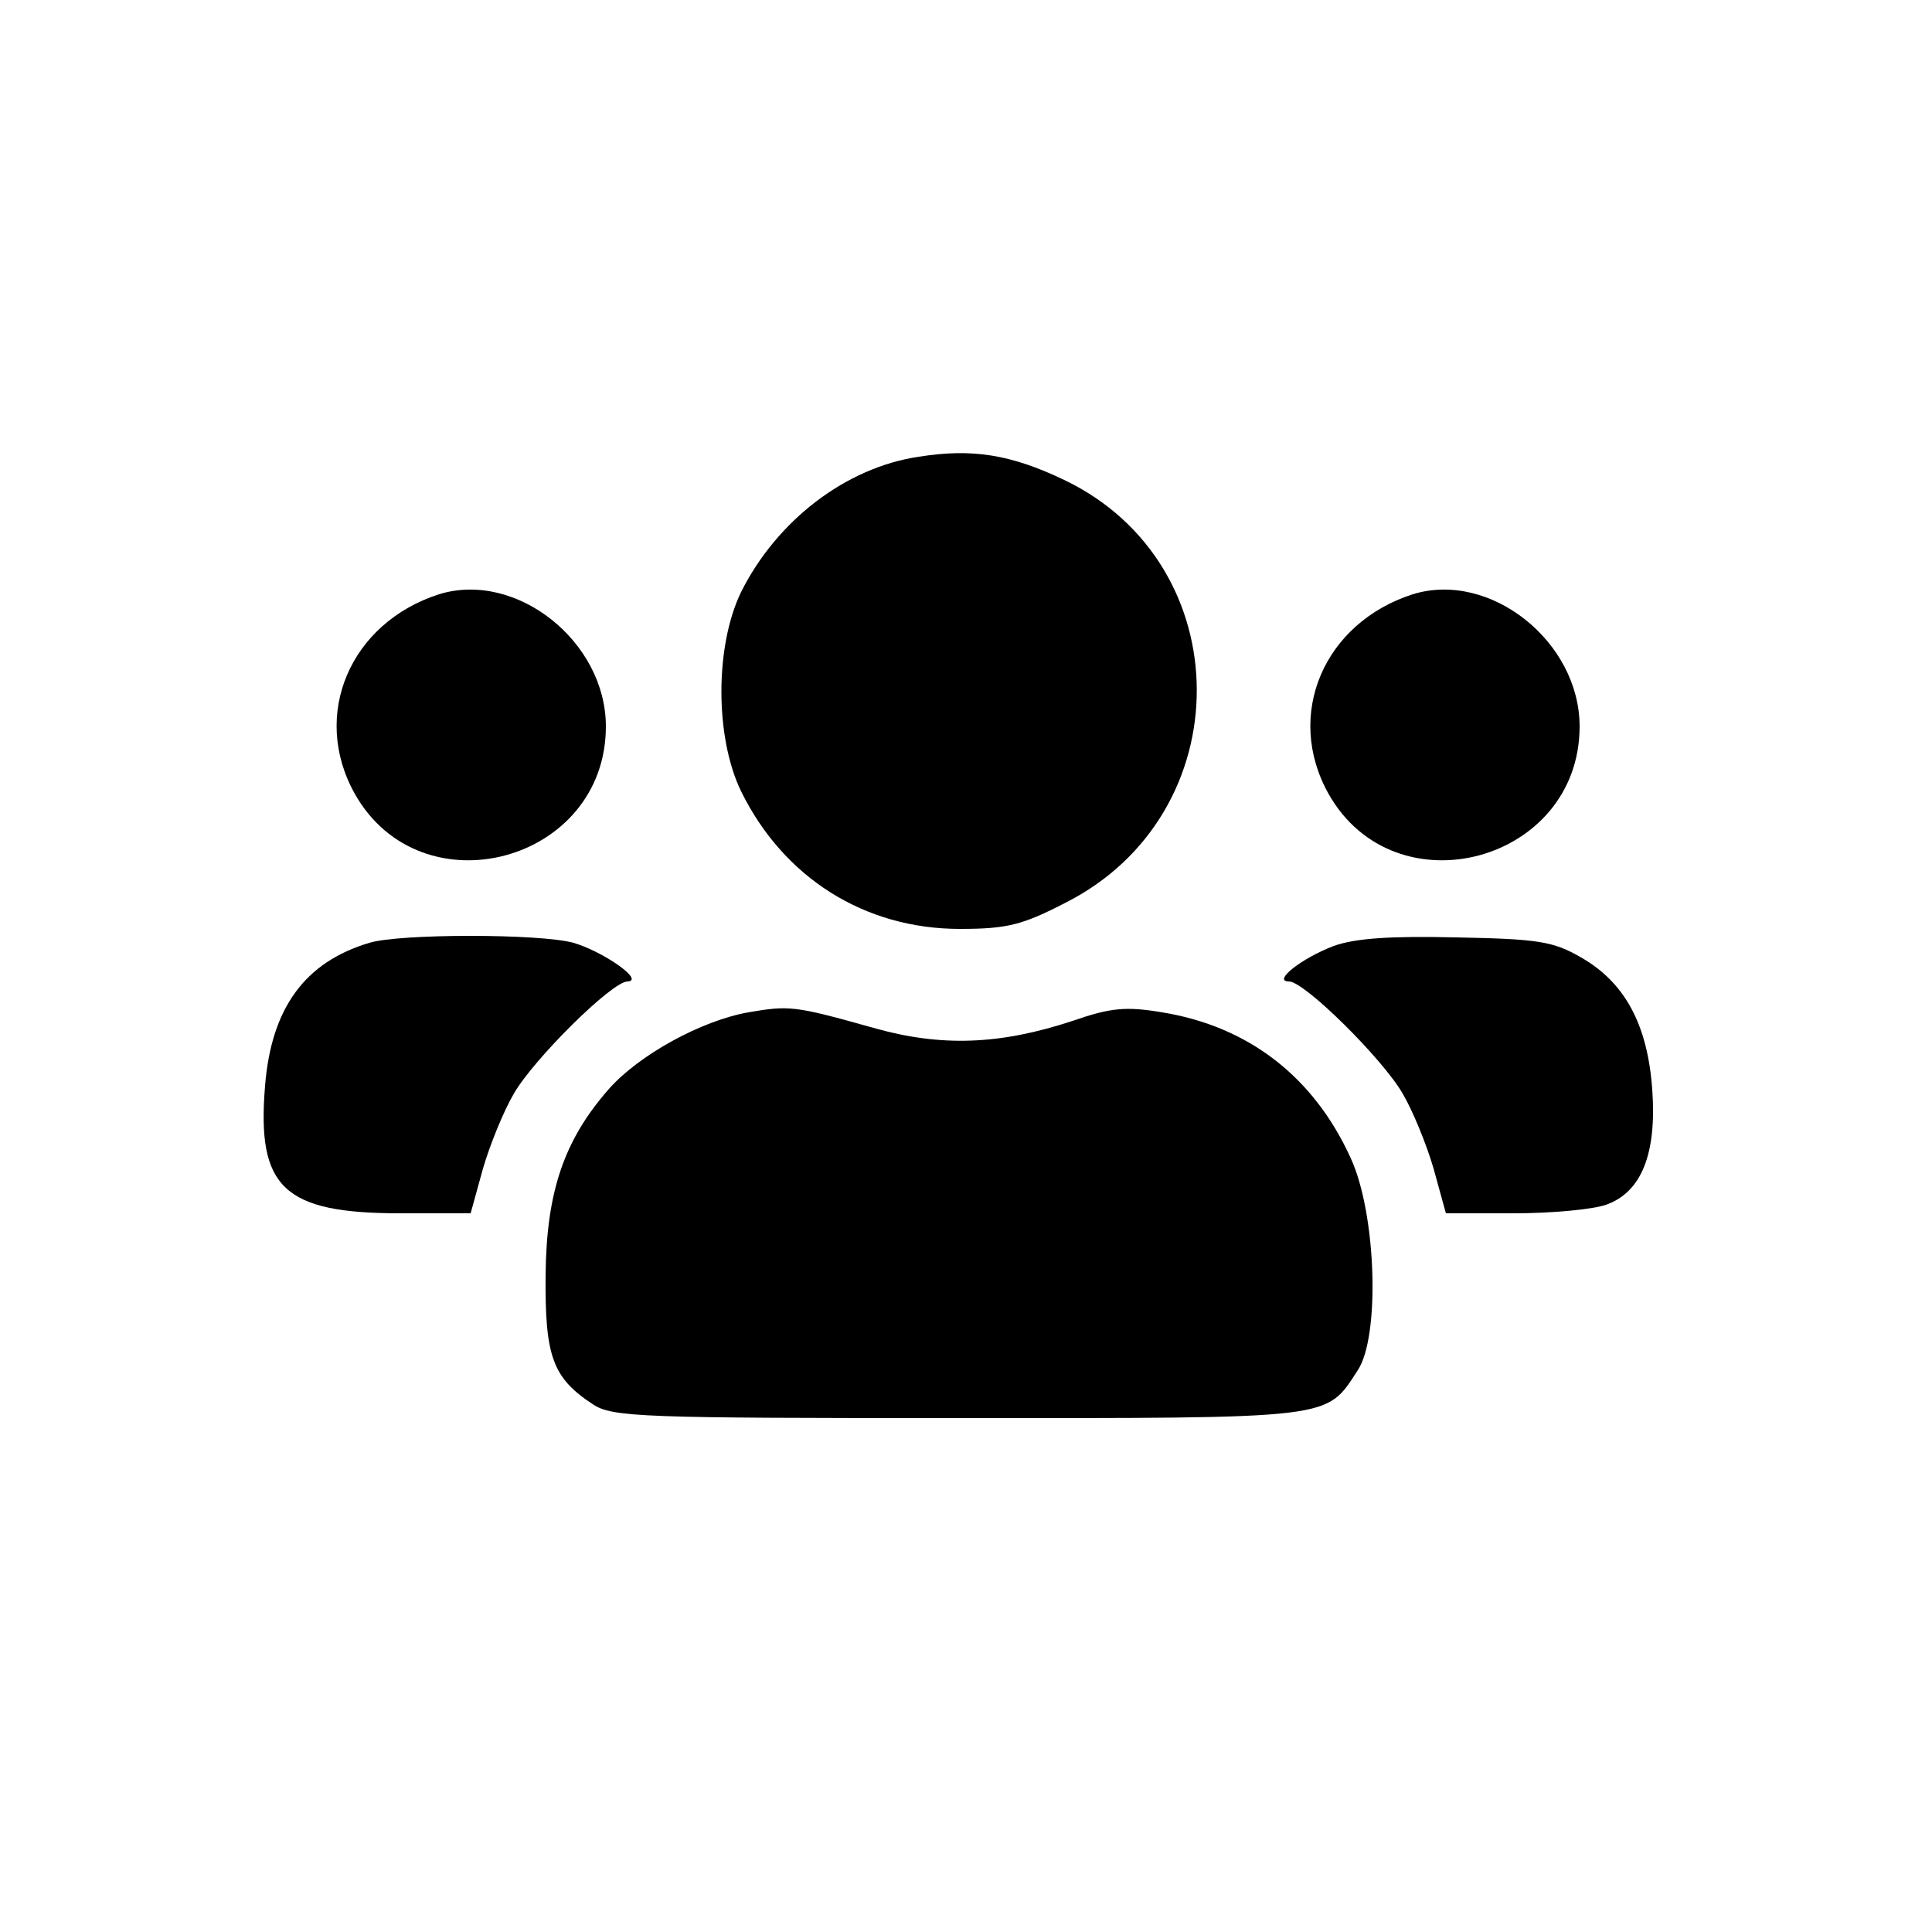 <?xml version="1.0" standalone="no"?>
<!DOCTYPE svg PUBLIC "-//W3C//DTD SVG 20010904//EN"
 "http://www.w3.org/TR/2001/REC-SVG-20010904/DTD/svg10.dtd">
<svg version="1.0" xmlns="http://www.w3.org/2000/svg"
 width="250pt" height="250pt" viewBox="0 0 250 250"
 preserveAspectRatio="xMidYMid meet">
<g transform="translate(0,250) scale(0.1,-0.1)"
fill="#000000" stroke="none">
<path d="M1189 1909 c-95 -14 -184 -83 -230 -175 -34 -70 -34 -188 0 -258 55
-112 160 -178 283 -178 61 0 81 5 137 34 227 115 226 438 -2 547 -69 33 -119
41 -188 30z"/>
<path d="M568 1731 c-115 -37 -166 -156 -109 -258 86 -153 325 -89 325 87 0
110 -116 202 -216 171z"/>
<path d="M1828 1731 c-115 -37 -166 -156 -109 -258 86 -153 325 -89 325 87 0
110 -116 202 -216 171z"/>
<path d="M478 1280 c-84 -25 -127 -85 -135 -185 -11 -132 24 -165 175 -165
l91 0 16 58 c9 31 27 75 40 97 26 45 127 145 147 145 23 1 -32 39 -70 50 -43
12 -225 12 -264 0z"/>
<path d="M1726 1276 c-42 -16 -80 -46 -58 -46 20 0 121 -100 147 -145 13 -22
31 -66 40 -97 l16 -58 88 0 c49 0 102 5 119 11 46 16 66 66 60 149 -6 85 -36
139 -92 171 -36 21 -56 24 -161 26 -85 2 -131 -1 -159 -11z"/>
<path d="M968 1190 c-61 -11 -141 -55 -180 -99 -58 -66 -81 -133 -82 -241 -1
-105 9 -133 61 -167 25 -17 64 -18 473 -18 491 0 475 -2 517 62 29 44 24 202
-9 274 -48 106 -133 171 -244 189 -47 8 -67 6 -116 -11 -94 -31 -170 -34 -258
-9 -103 29 -109 29 -162 20z"/>
</g>
</svg>
